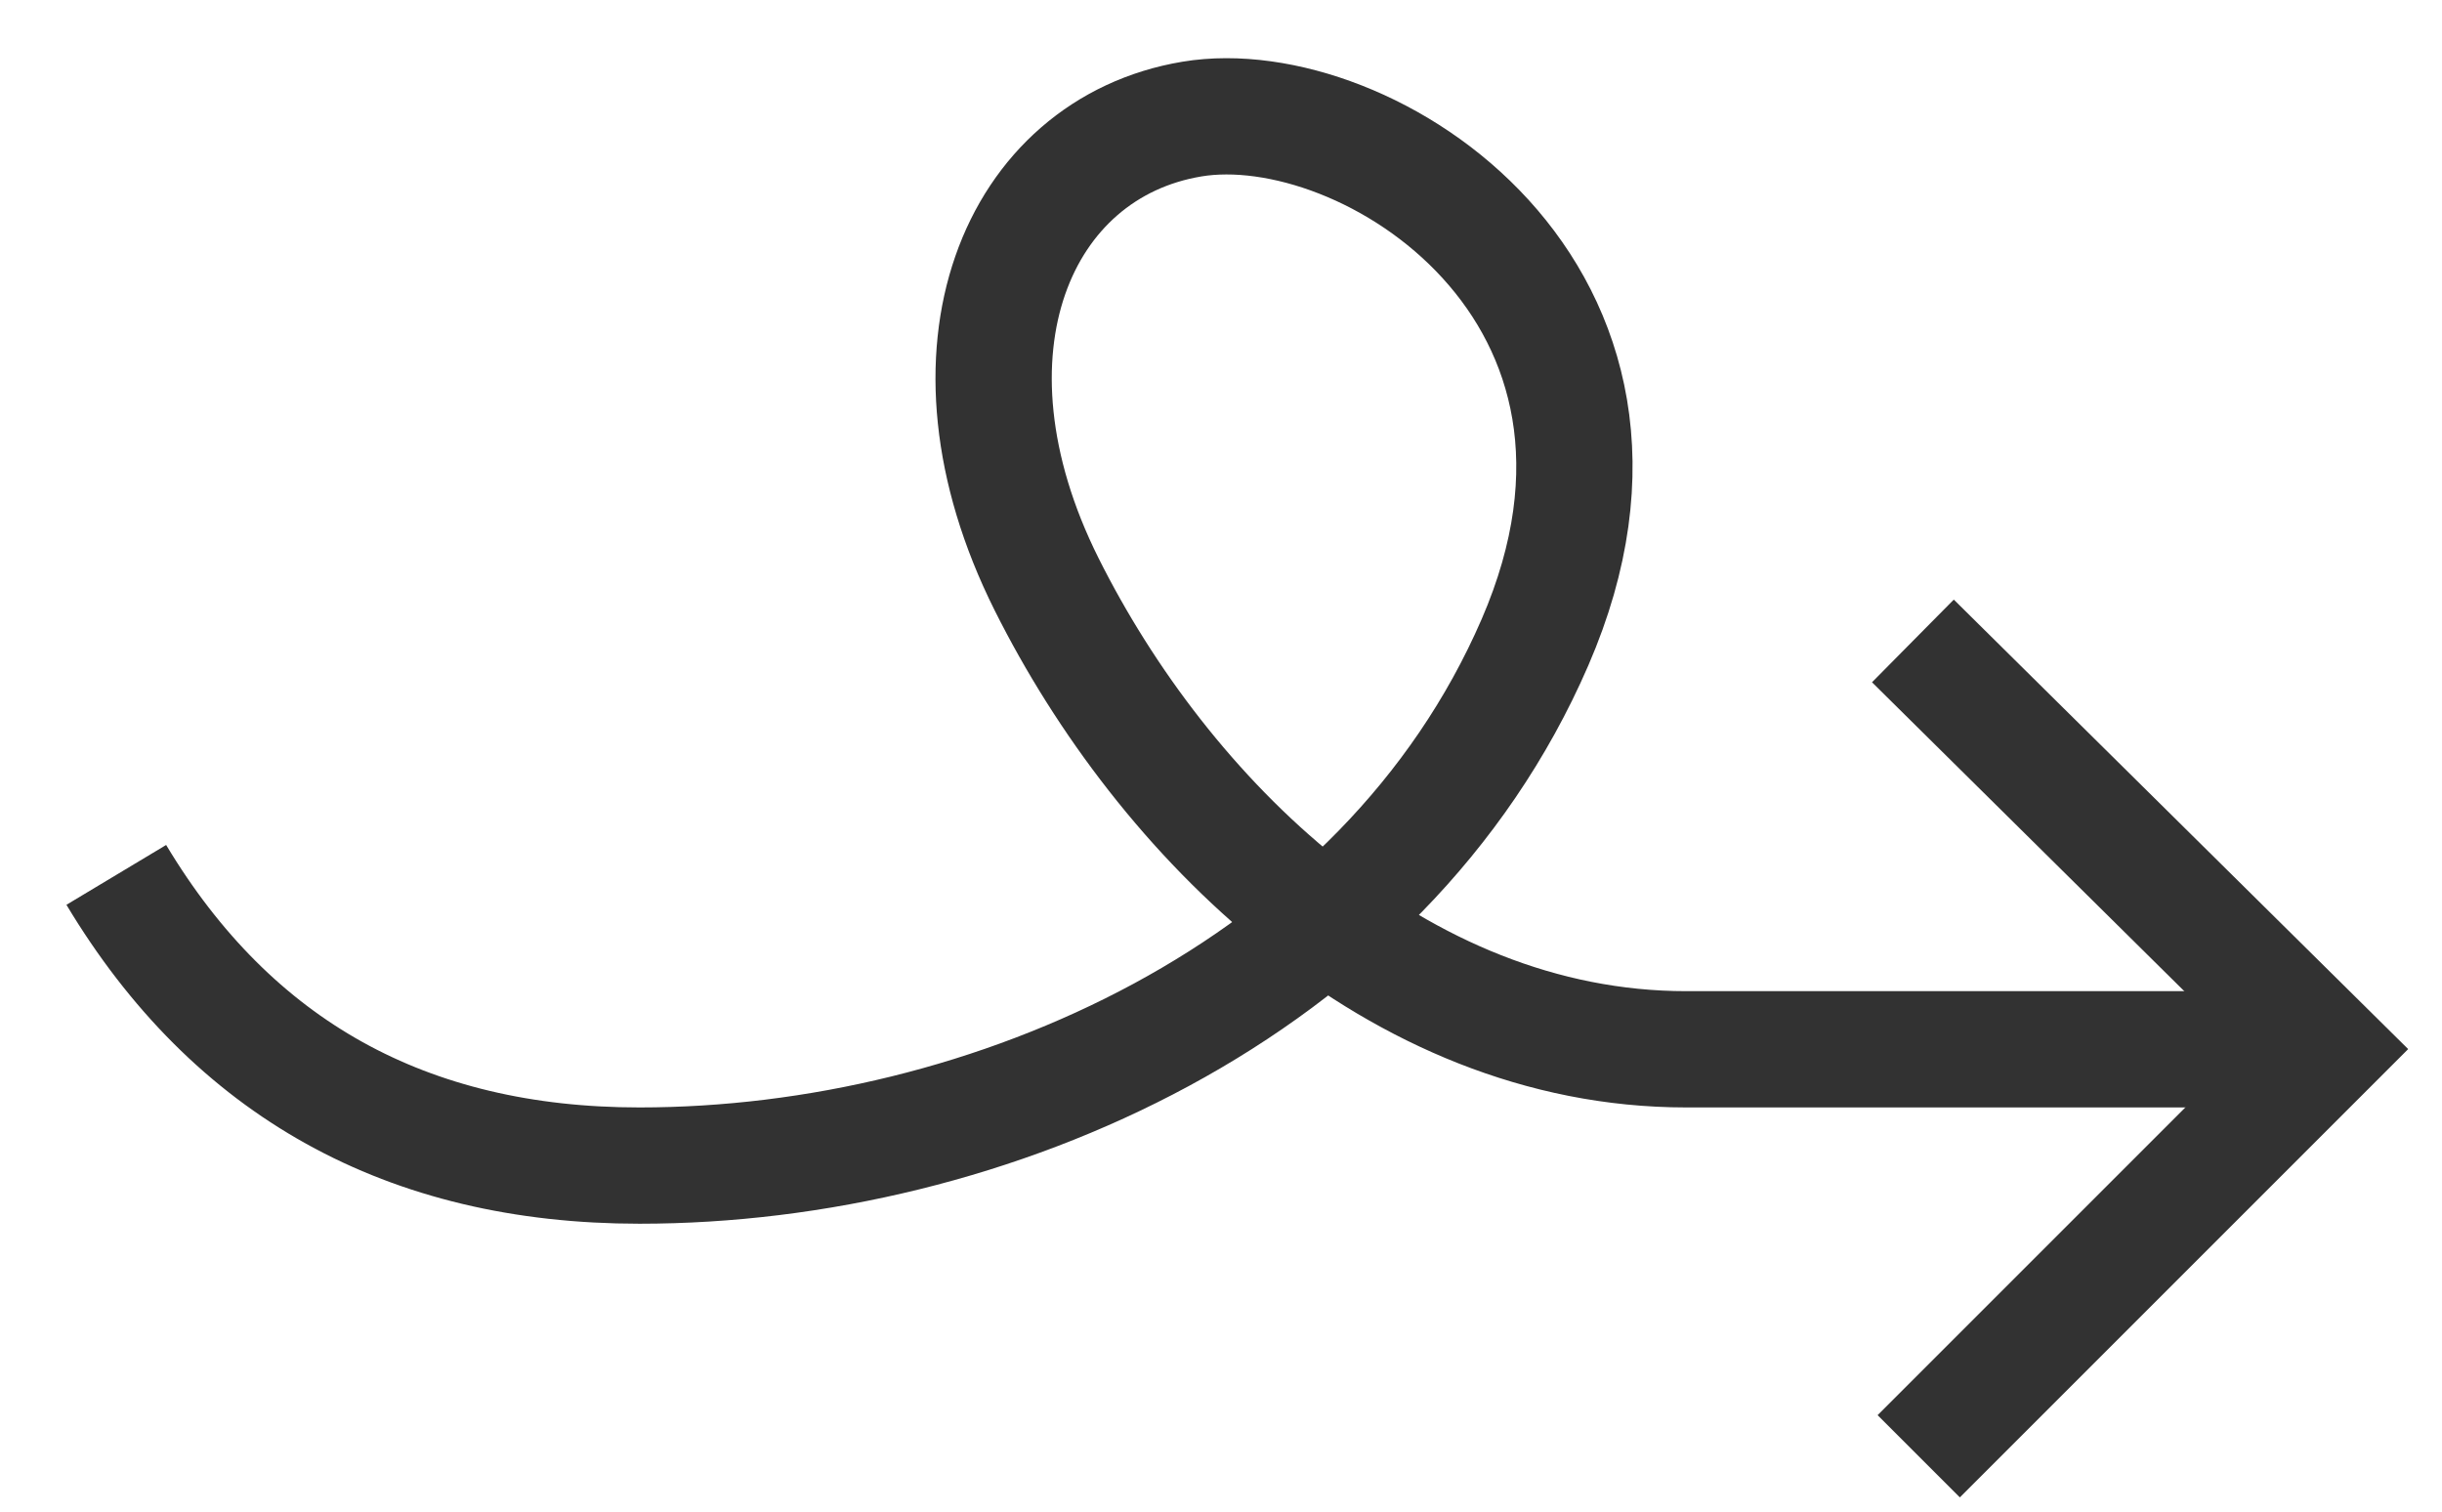 <?xml version="1.0" encoding="UTF-8"?>
<svg width="42px" height="26px" viewBox="0 0 42 26" version="1.1" xmlns="http://www.w3.org/2000/svg" xmlns:xlink="http://www.w3.org/1999/xlink">
    <title>BL_ringi-pfeil_01</title>
    <g id="BL_ringi-pfeil_01" stroke="none" stroke-width="1" fill="none" fill-rule="evenodd">
        <g id="Group-16-Copy" transform="translate(21, 13.524) scale(1, -1) translate(-21, -13.524) translate(2, 2)" stroke="#323232" stroke-width="2">
            <path d="M0,10 C2,6.667 5,5 9,5 C15,5 21.8,8 24.4,14 C27,20 21.5,23.5 18.5,23 C15.5,22.5 14,19 16,15 C18,11 22,7 27,7 C30.333,7 33.667,7 37,7" id="Path-2"></path>
            <polyline id="Path-3" points="31 0 38 7 30.9 14.024"></polyline>
        </g>
    </g>
</svg>